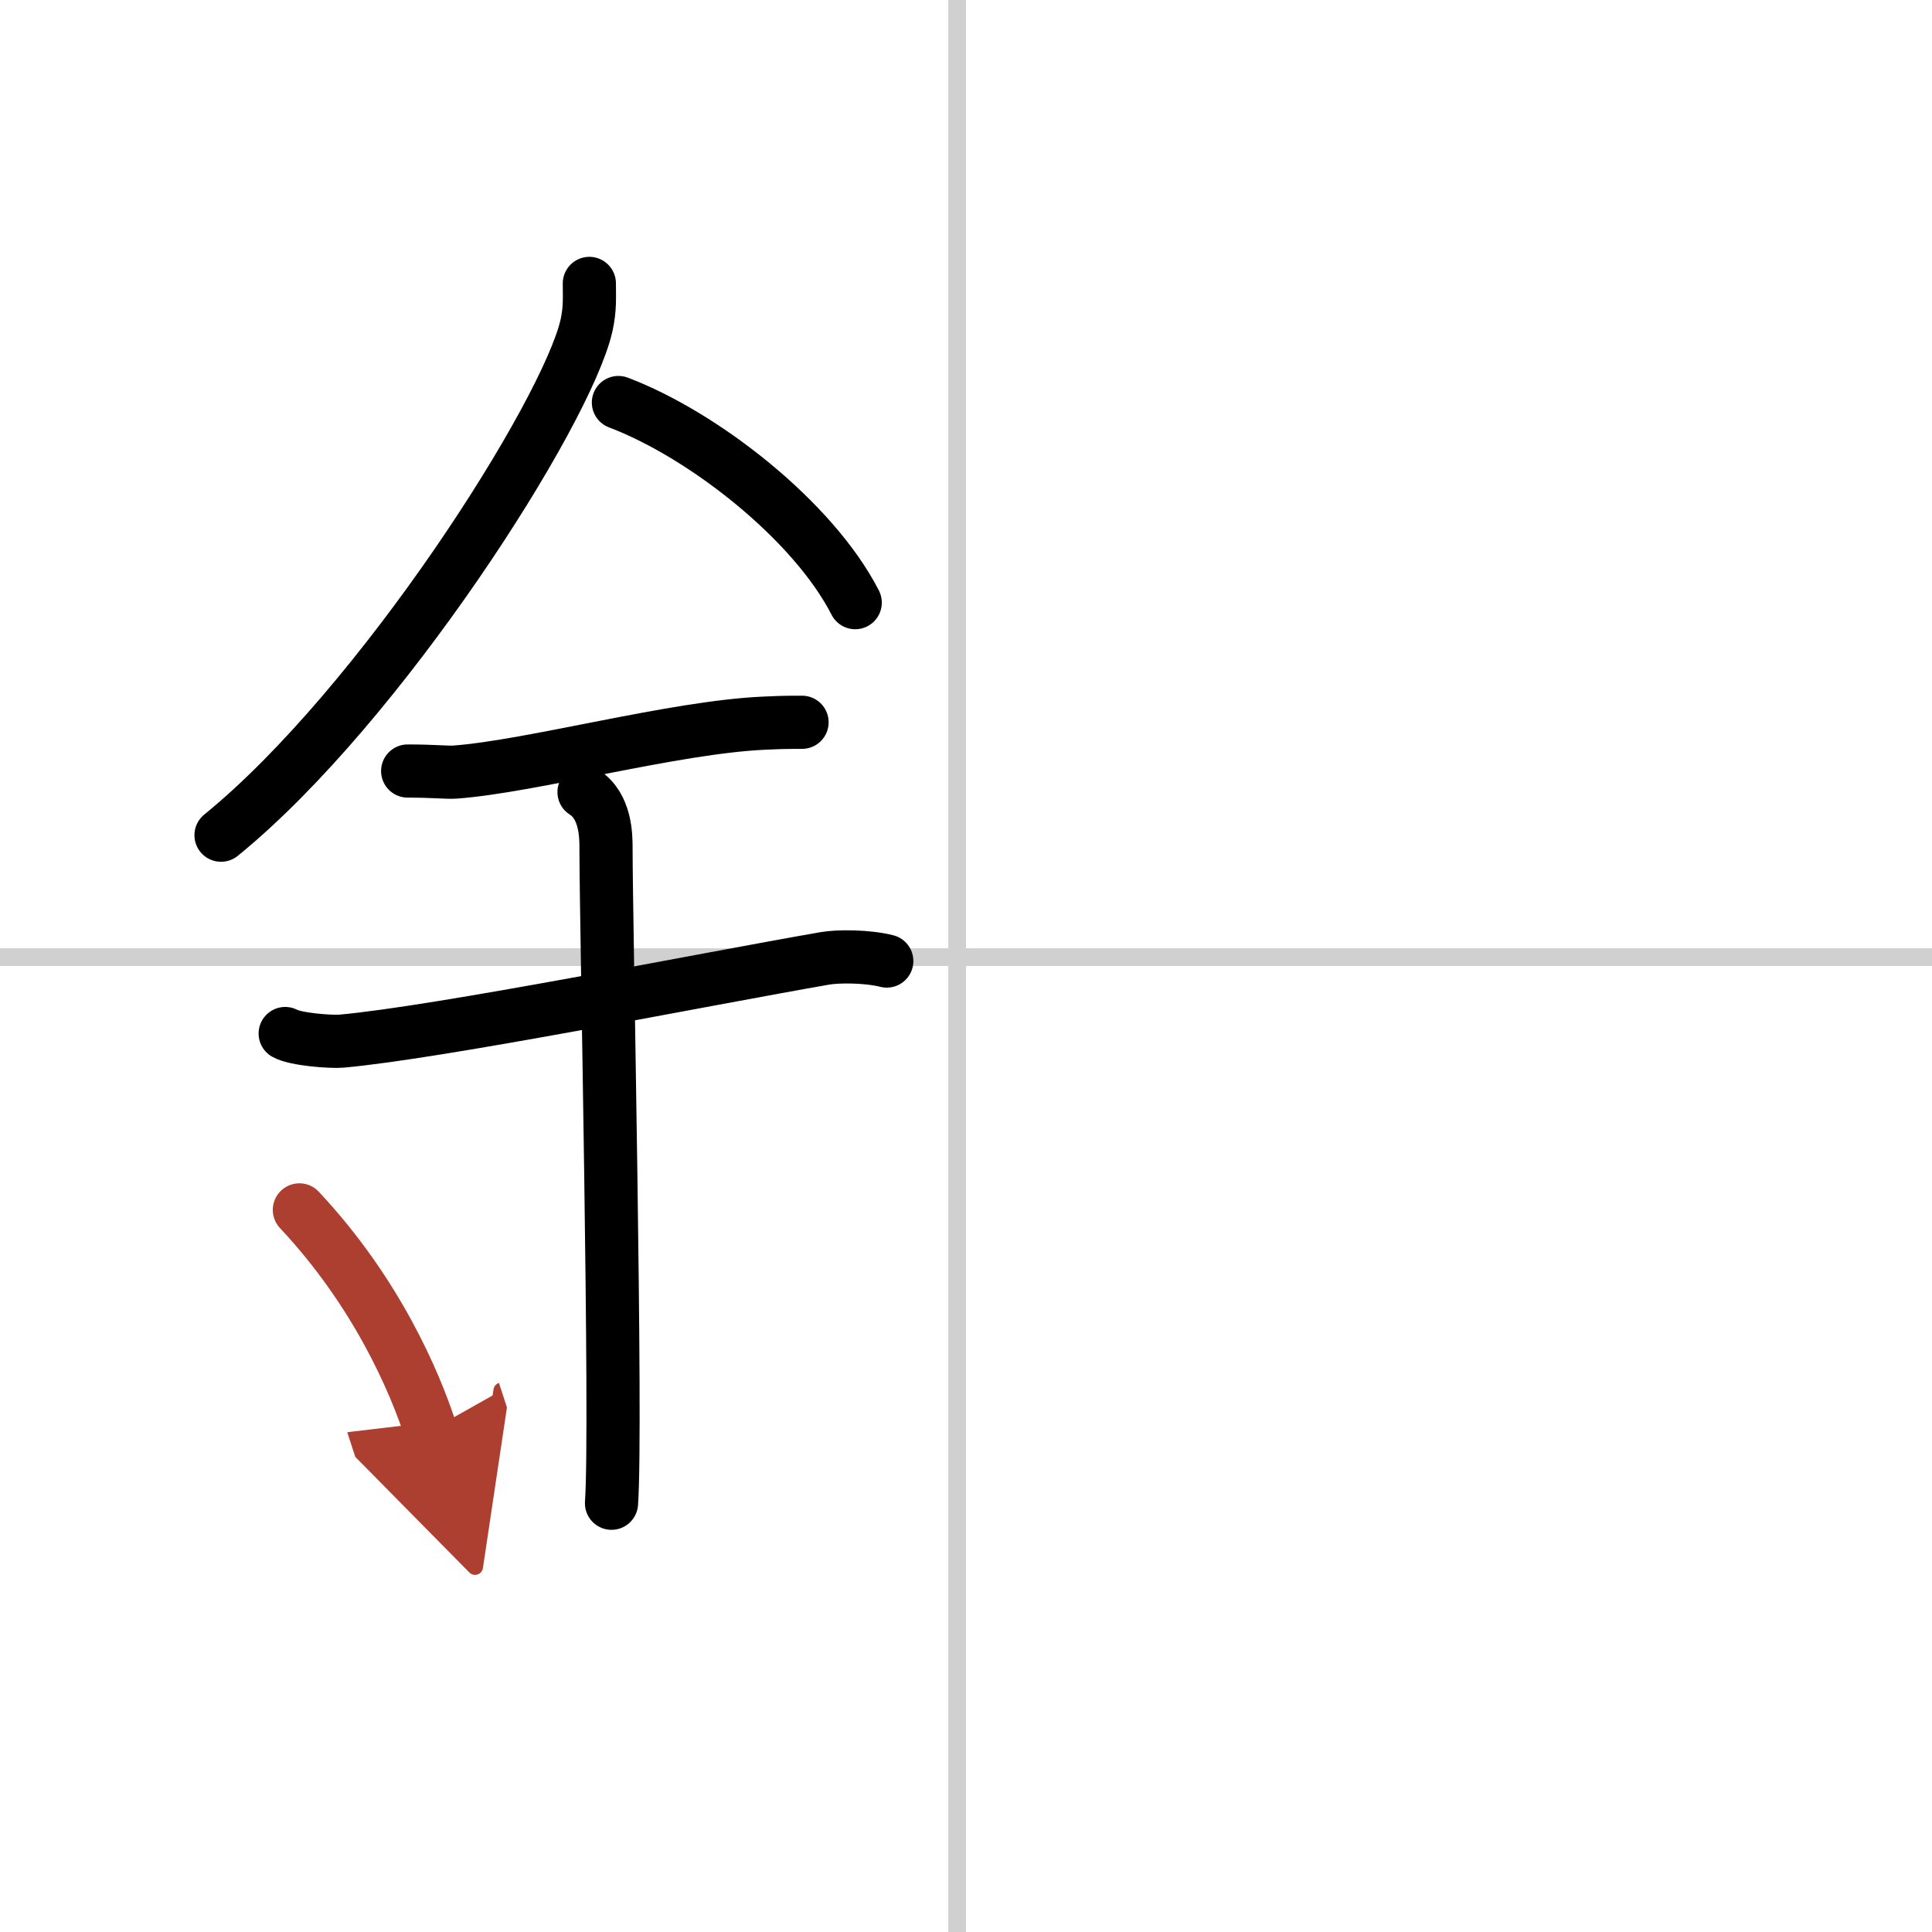 <svg width="400" height="400" viewBox="0 0 109 109" xmlns="http://www.w3.org/2000/svg"><defs><marker id="a" markerWidth="4" orient="auto" refX="1" refY="5" viewBox="0 0 10 10"><polyline points="0 0 10 5 0 10 1 5" fill="#ad3f31" stroke="#ad3f31"/></marker></defs><g fill="none" stroke="#000" stroke-linecap="round" stroke-linejoin="round" stroke-width="3"><rect width="100%" height="100%" fill="#fff" stroke="#fff"/><line x1="54" x2="54" y2="109" stroke="#d0d0d0" stroke-width="1"/><line x2="109" y1="54" y2="54" stroke="#d0d0d0" stroke-width="1"/><path d="m33.25 15.99c0 0.79 0.05 1.42-0.16 2.37-1.11 4.94-11.62 21.44-20.62 28.76"/><path d="M34.89,22.71C39.72,24.54,45.9,29.4,48.25,34"/><path d="M23,43.5c1.5,0,2.18,0.09,2.67,0.06C30,43.24,38,41.03,43.1,40.8c0.74-0.03,0.9-0.05,2.15-0.05"/><path d="m16.09 58.31c0.59 0.33 2.56 0.48 3.17 0.43 5.49-0.49 20.49-3.49 27.28-4.67 0.74-0.13 2.38-0.13 3.49 0.15"/><path d="m32.95 44.69c1.24 0.78 1.24 2.52 1.24 3.14 0 4.35 0.62 32.63 0.31 36.98"/><path d="m16.89 68.26c4.37 4.66 6.51 9.71 7.4 12.44" marker-end="url(#a)" stroke="#ad3f31"/></g></svg>
